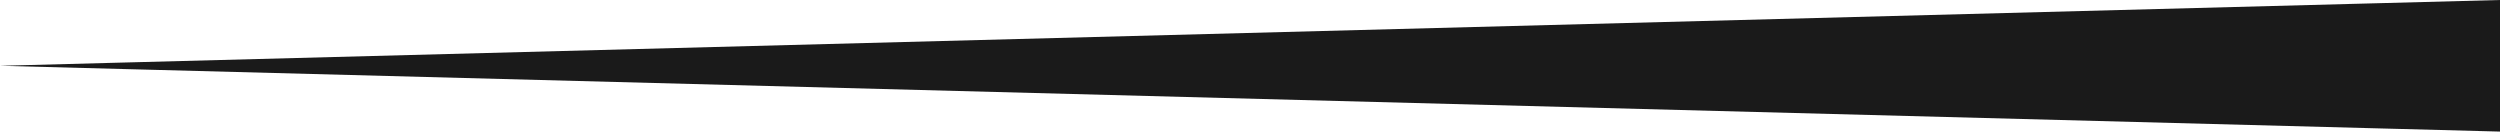 <?xml version="1.0" encoding="UTF-8"?> <svg xmlns="http://www.w3.org/2000/svg" width="19" height="1" viewBox="0 0 19 1" fill="none"><path d="M19 1C19 0.667 19 0.333 19 0C18.683 0.008 18.367 0.017 18.05 0.025C12.35 0.175 6.65 0.325 0.95 0.475C0.633 0.483 0.317 0.492 0 0.5C0.317 0.508 0.633 0.517 0.95 0.525C6.65 0.675 12.35 0.825 18.05 0.975C18.367 0.983 18.683 0.992 19 1Z" fill="#1A1A1A"></path></svg> 